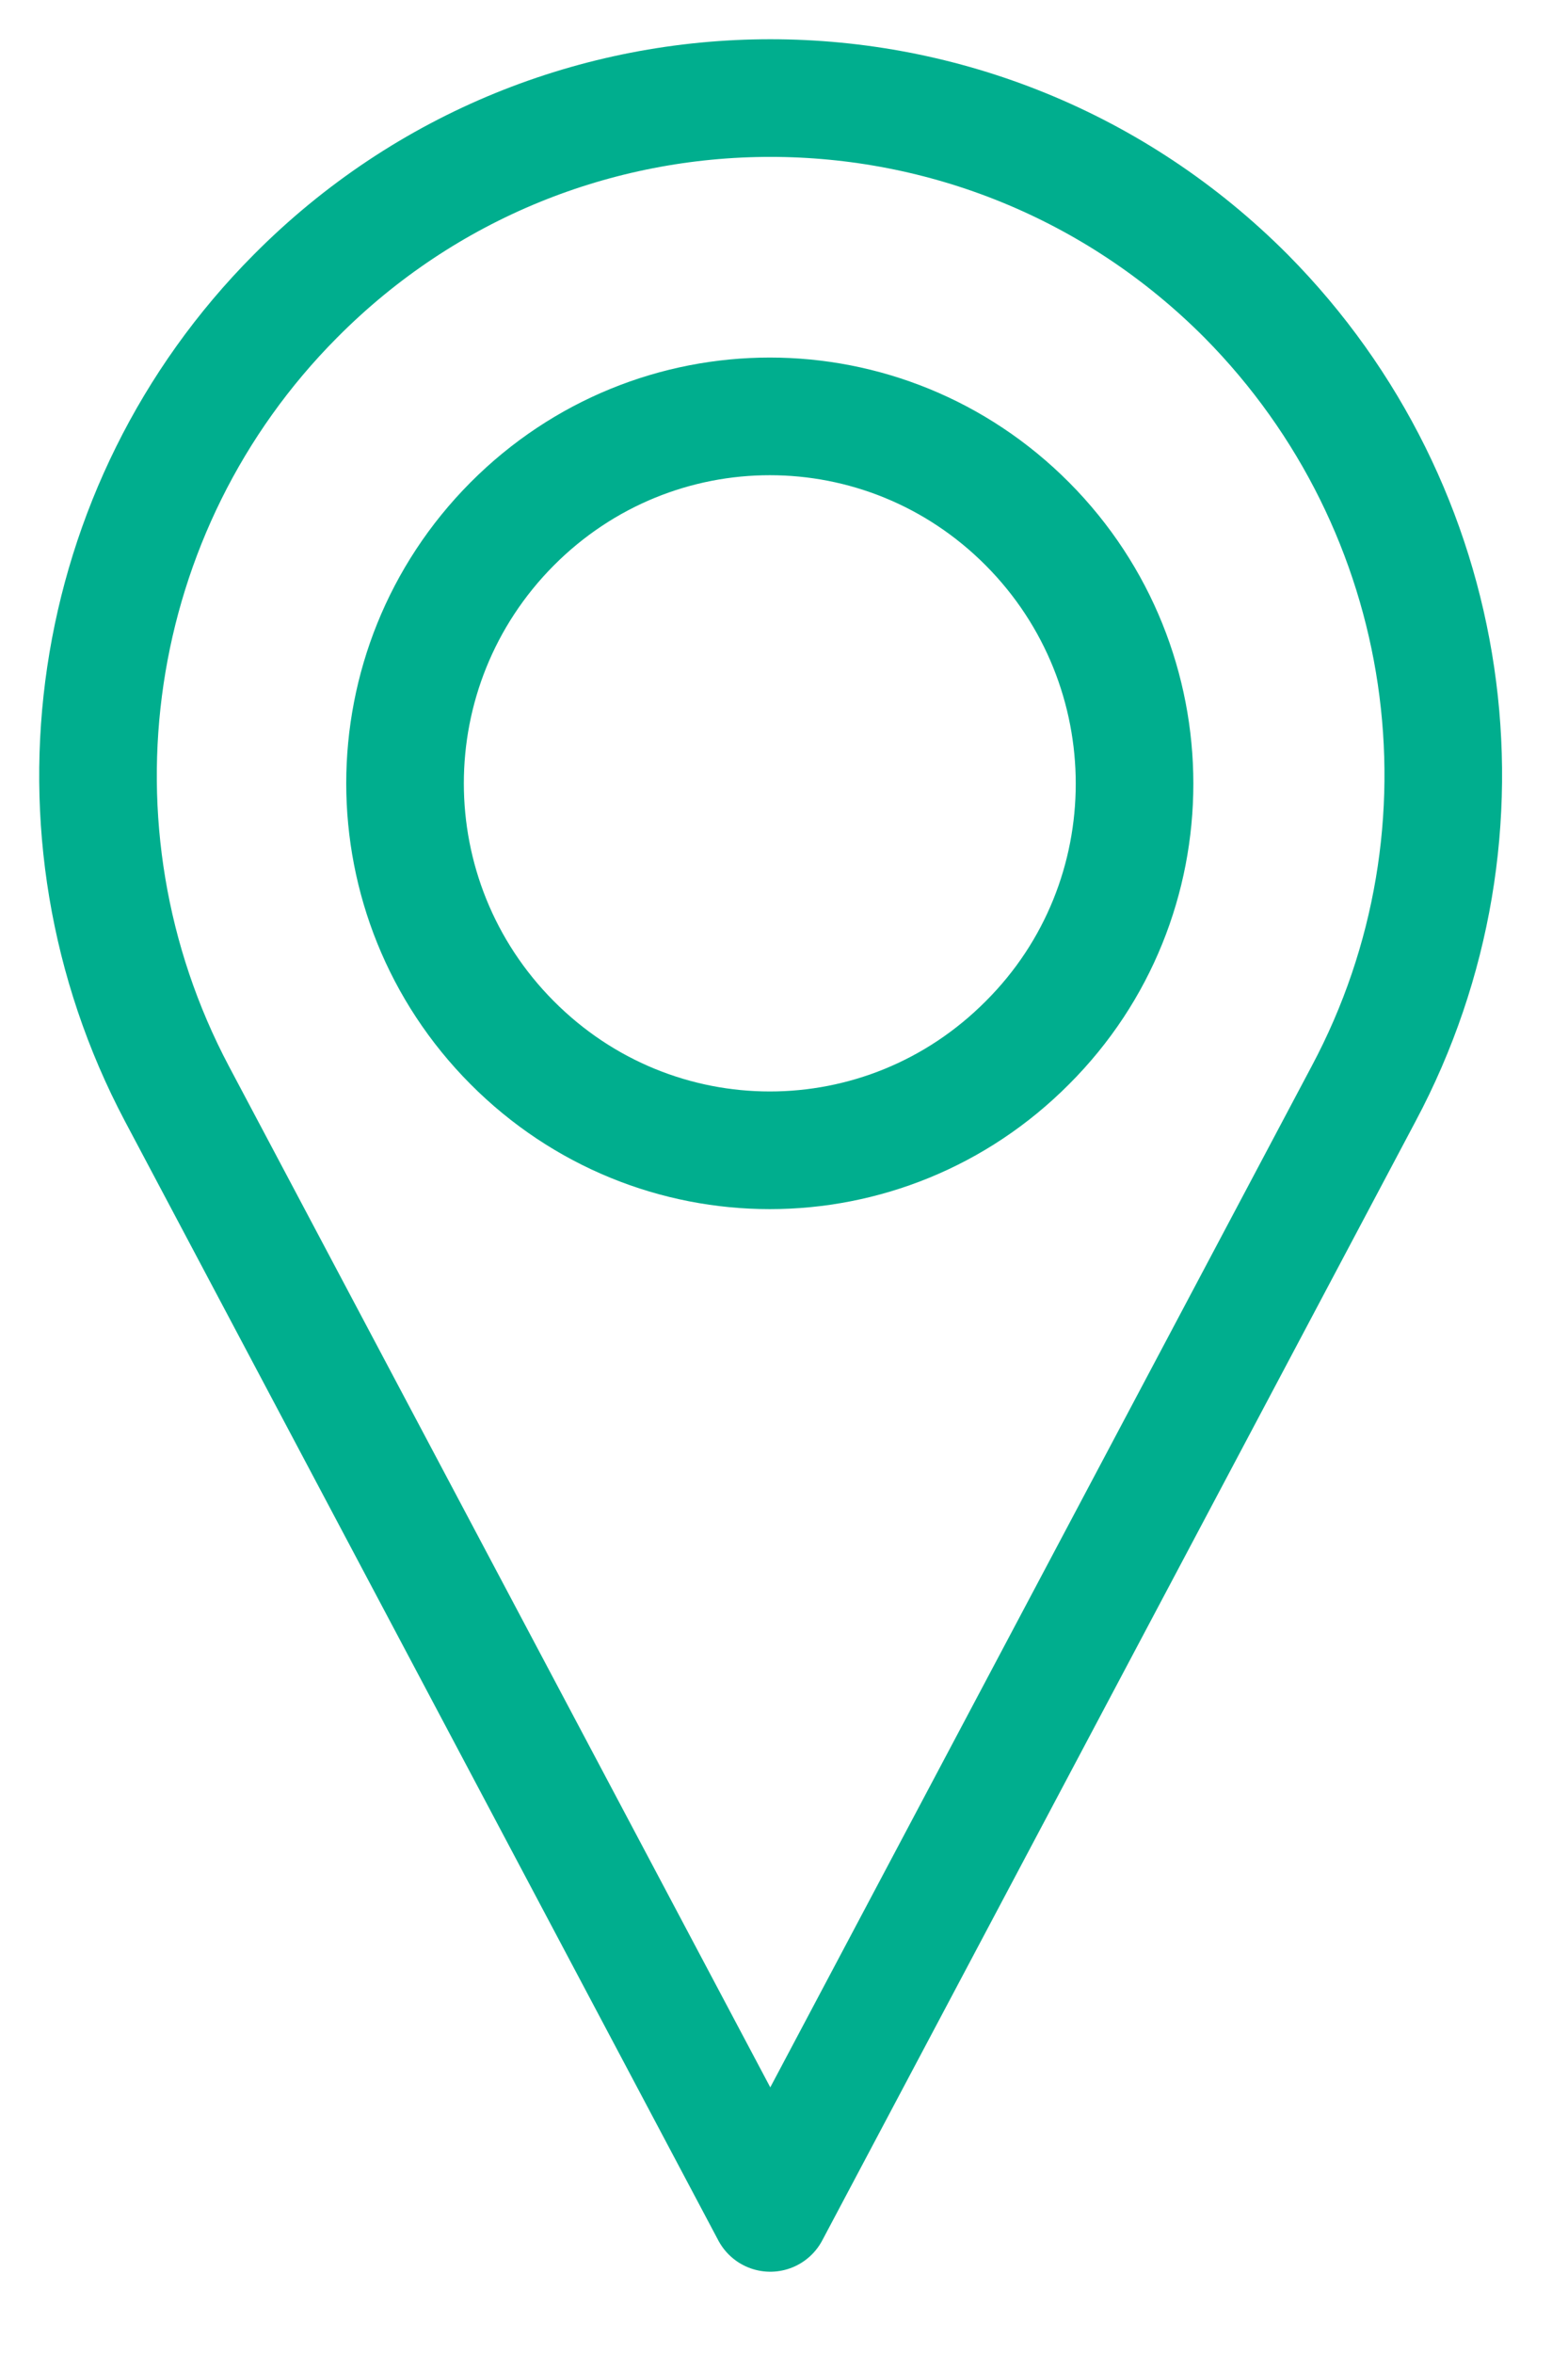 <?xml version="1.0" encoding="UTF-8"?>
<svg width="16px" height="24px" viewBox="0 0 16 24" version="1.1" xmlns="http://www.w3.org/2000/svg" xmlns:xlink="http://www.w3.org/1999/xlink">
    <!-- Generator: sketchtool 51 (57462) - http://www.bohemiancoding.com/sketch -->
    <title>7ECBCD5A-70DC-4688-BEA7-054337BDC89B</title>
    <desc>Created with sketchtool.</desc>
    <defs></defs>
    <g id="學車資訊&amp;影片" stroke="none" stroke-width="1" fill="none" fill-rule="evenodd" stroke-linecap="round" stroke-linejoin="round">
        <g id="web-video-路試" transform="translate(-447, -485)" stroke="#00AE8E" stroke-width="1.2">
            <g id="iconfinder_User_Interface-22_2044266-Copy" transform="translate(448, 486)">
                <path d="M11.718,2.023 C9.035,-0.674 4.685,-0.674 2.012,2.023 C-0.125,4.172 -0.613,7.476 0.805,10.155 L6.86,21.571 L12.915,10.155 C14.343,7.476 13.854,4.181 11.718,2.023 Z M9.485,9.634 C8.029,11.099 5.682,11.099 4.225,9.634 C2.769,8.17 2.769,5.81 4.225,4.345 C5.682,2.881 8.029,2.881 9.485,4.345 C10.941,5.81 10.941,8.18 9.485,9.634 Z" id="Shape"></path>
            </g>
        </g>
    </g>
</svg>